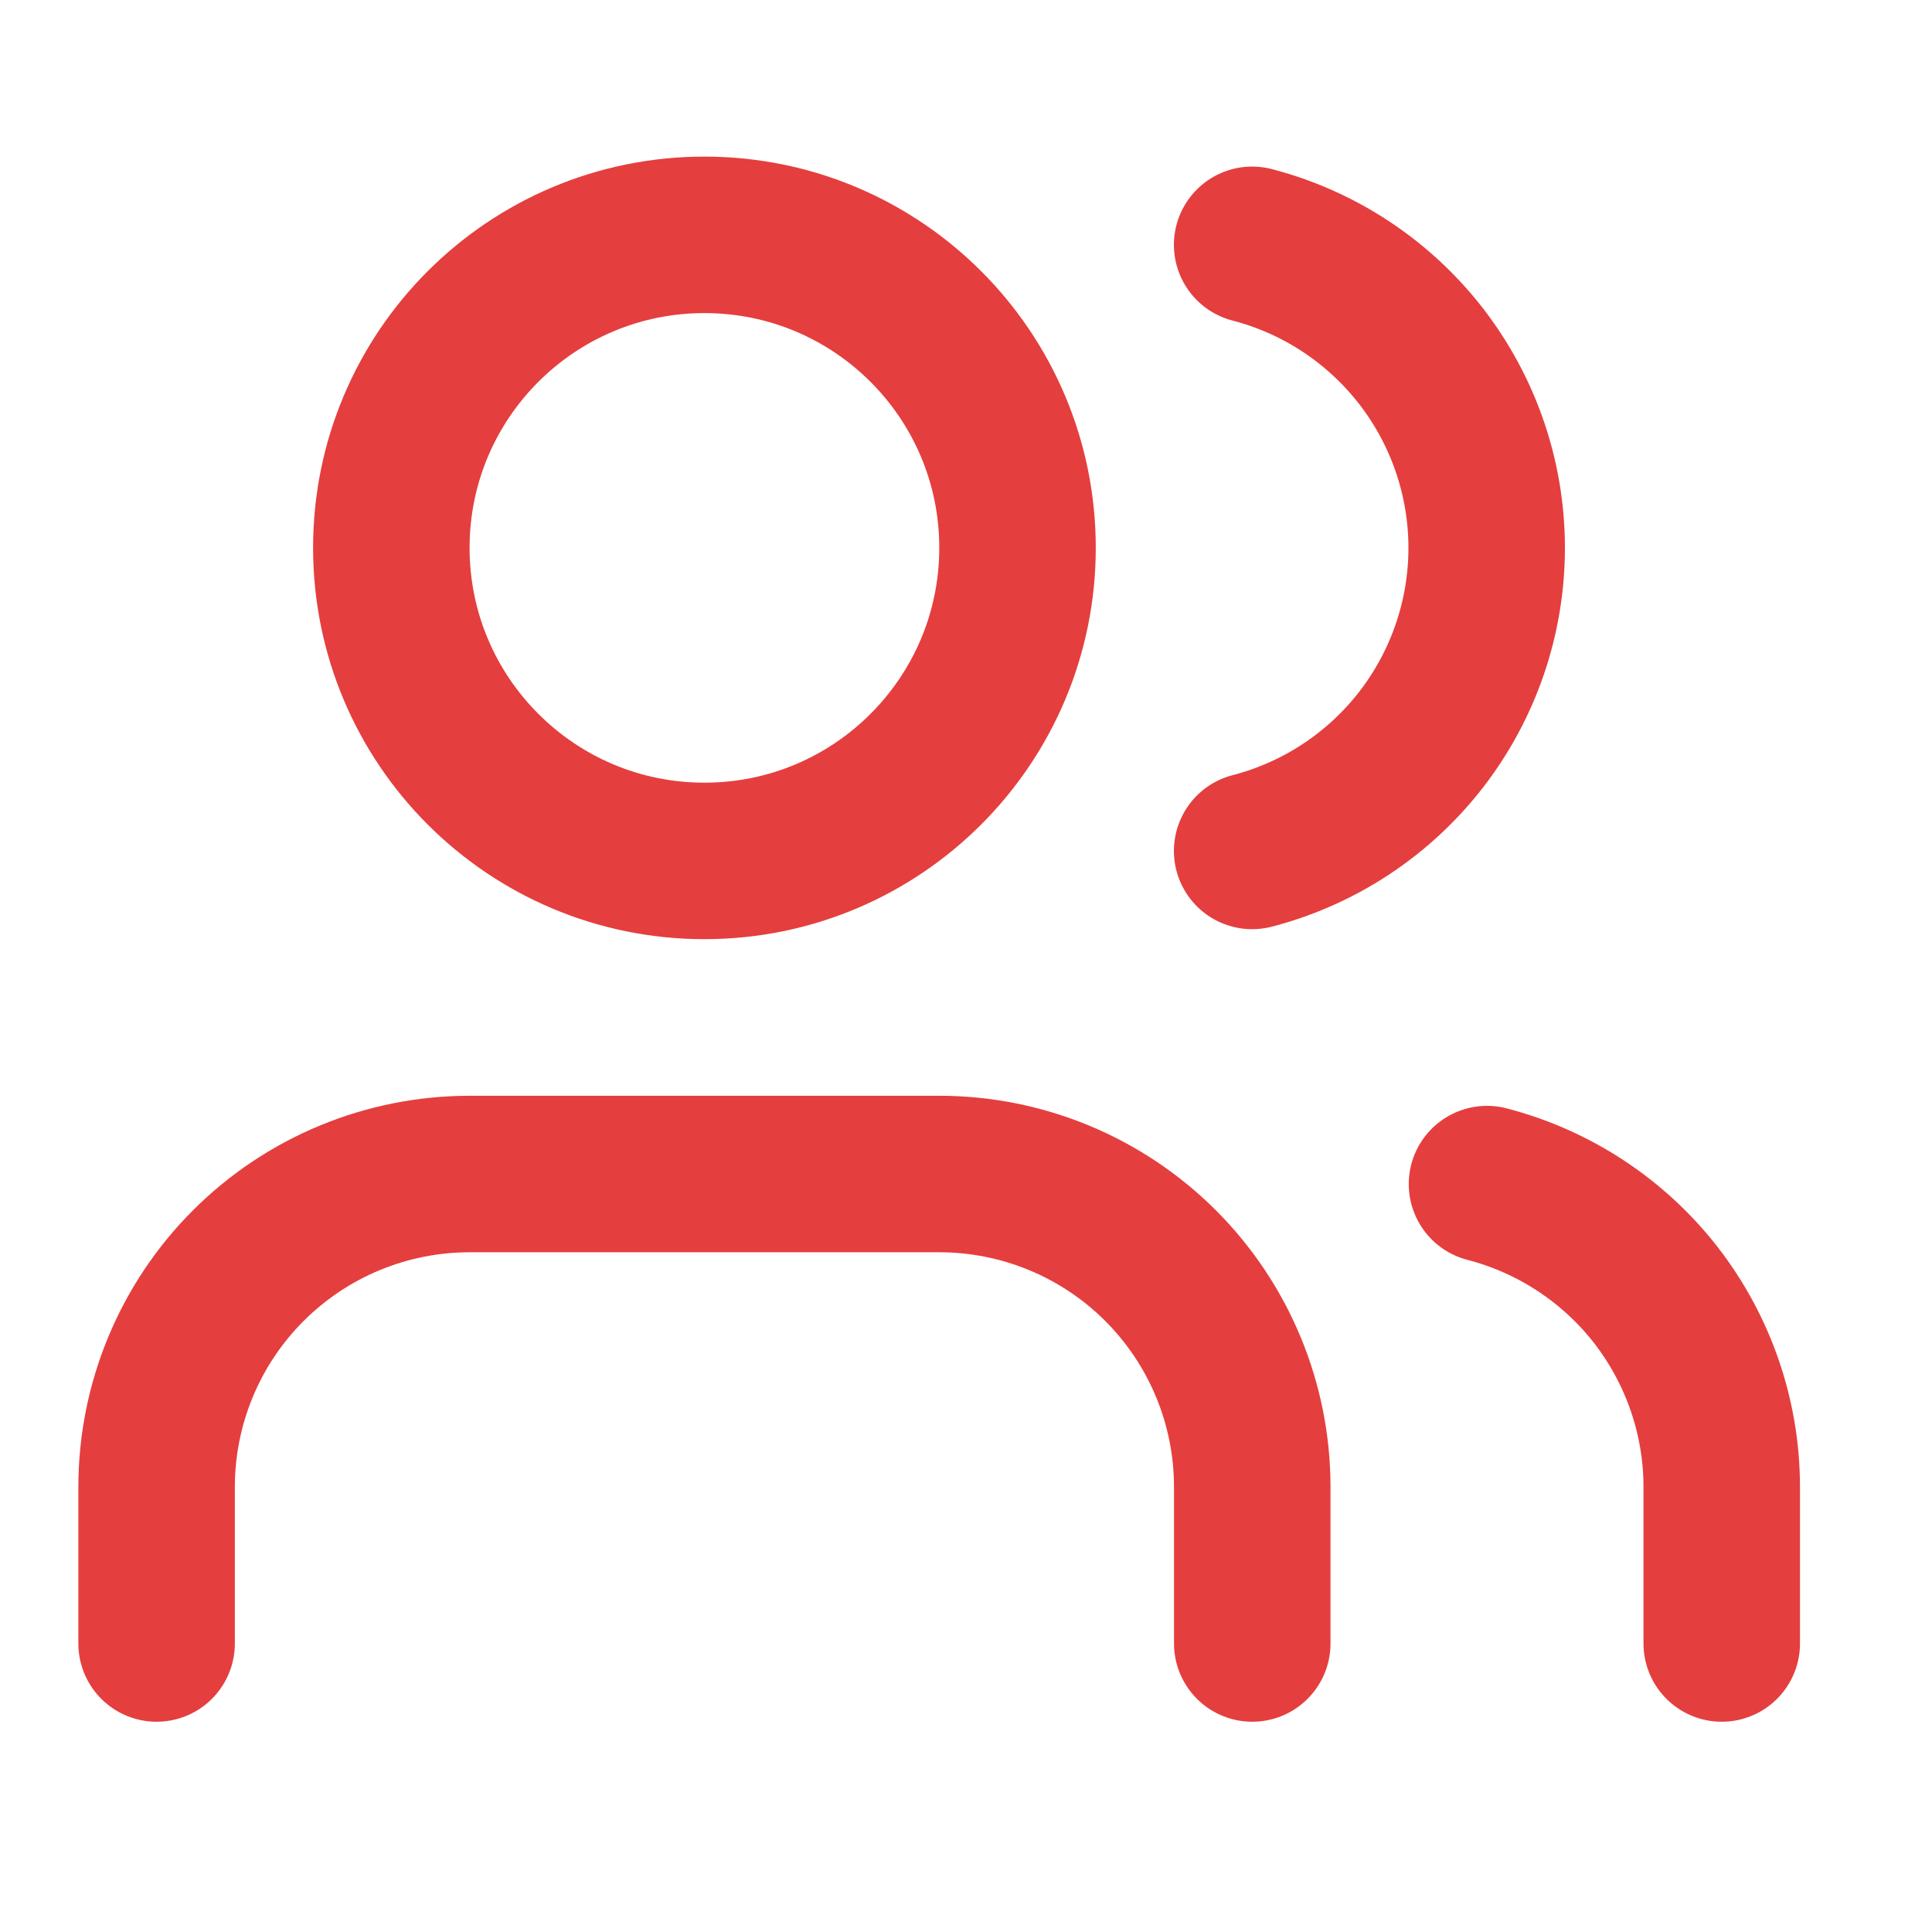 <svg width="18" height="18" viewBox="0 0 18 18" fill="none" xmlns="http://www.w3.org/2000/svg">
<path d="M11.667 15.312V13.854C11.667 13.081 11.36 12.339 10.813 11.792C10.266 11.245 9.524 10.938 8.751 10.938H4.376C3.602 10.938 2.86 11.245 2.313 11.792C1.766 12.339 1.459 13.081 1.459 13.854V15.312" stroke="#E53E3E" stroke-width="1.458" stroke-linecap="round" stroke-linejoin="round"/>
<path d="M11.666 2.281C12.291 2.443 12.845 2.809 13.241 3.32C13.636 3.831 13.851 4.458 13.851 5.105C13.851 5.751 13.636 6.379 13.241 6.89C12.845 7.401 12.291 7.766 11.666 7.928" stroke="#E53E3E" stroke-width="1.458" stroke-linecap="round" stroke-linejoin="round"/>
<path d="M16.041 15.312V13.854C16.041 13.208 15.825 12.58 15.43 12.069C15.034 11.559 14.479 11.194 13.854 11.032" stroke="#E53E3E" stroke-width="1.458" stroke-linecap="round" stroke-linejoin="round"/>
<path d="M6.563 8.021C8.174 8.021 9.48 6.715 9.48 5.104C9.48 3.493 8.174 2.188 6.563 2.188C4.952 2.188 3.646 3.493 3.646 5.104C3.646 6.715 4.952 8.021 6.563 8.021Z" stroke="#E53E3E" stroke-width="1.458" stroke-linecap="round" stroke-linejoin="round"/>
</svg>
